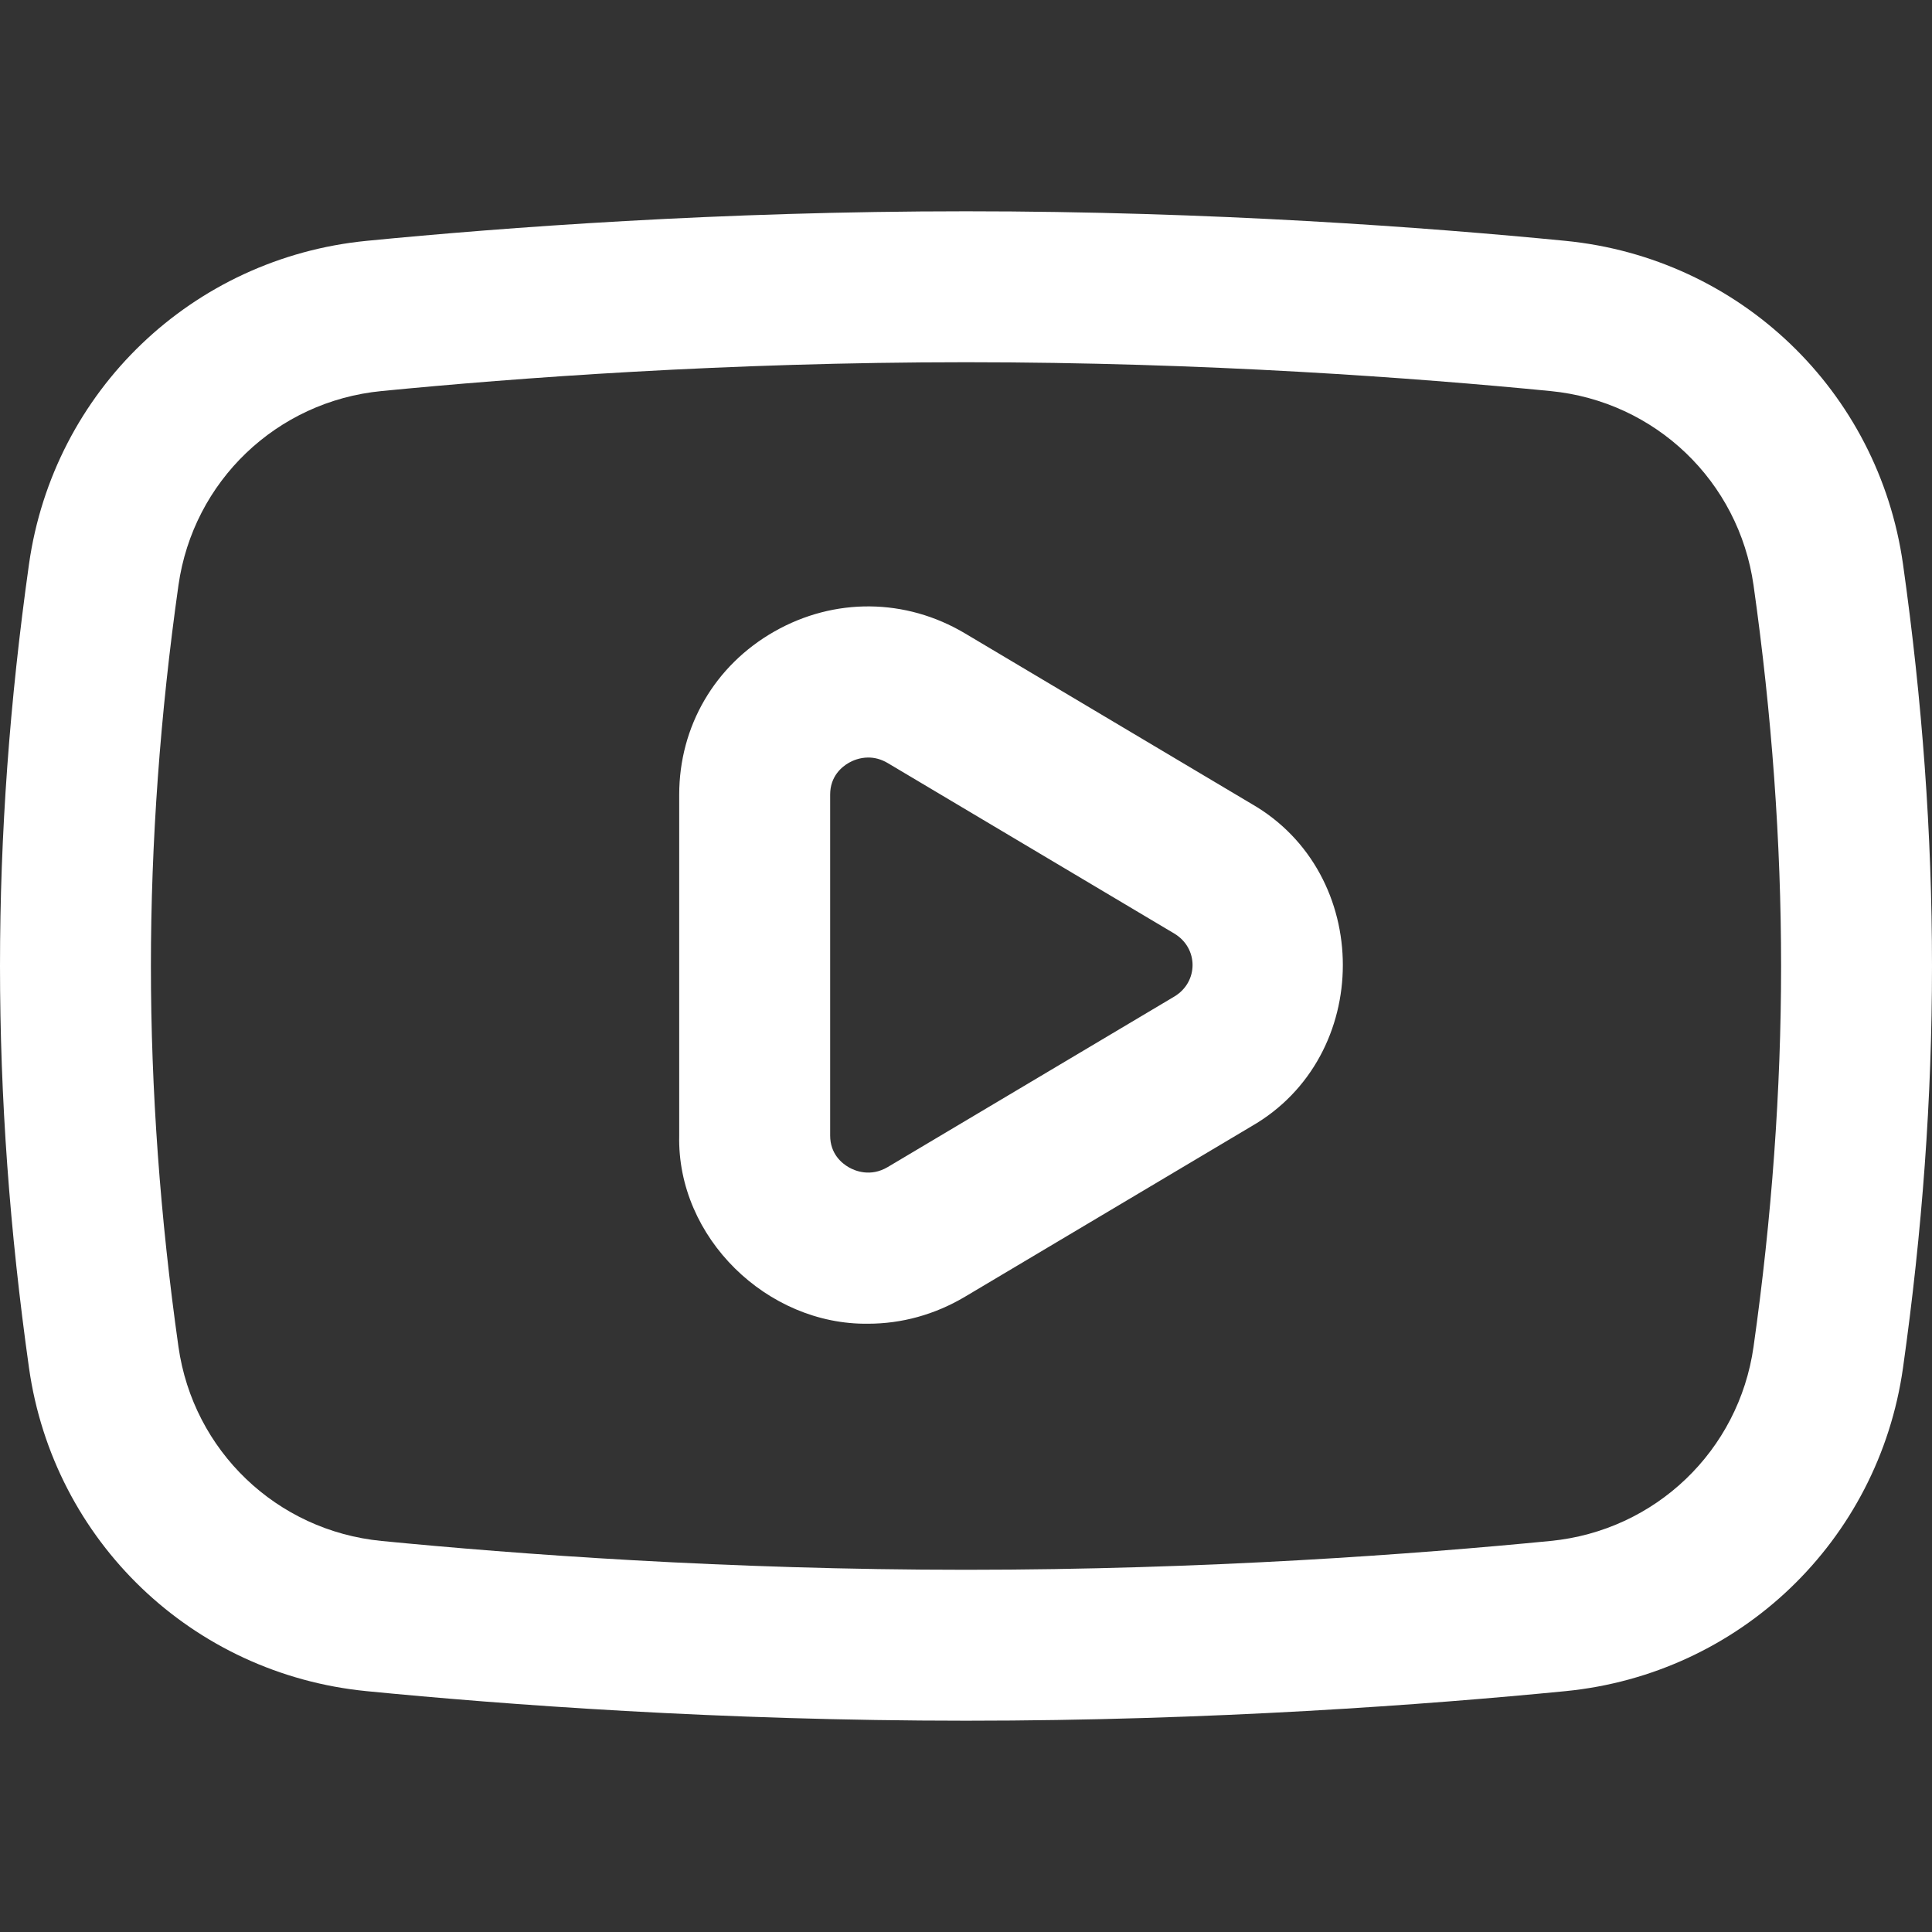 <svg id="Layer_1" fill="#fff" enable-background="new 0 0 511.982 511.982" height="512" viewBox="0 0 511.982 511.982" width="512" xmlns="http://www.w3.org/2000/svg"><rect x="0" y="0" width="511.982" height="511.982" fill="#333333" stroke="none"/><path d="m255.991 455.991c-65.145 0-122.316-4.258-158.806-7.83-46.194-4.521-82.997-39.75-89.5-85.668-10.247-72.729-10.247-140.275 0-213.005 6.503-45.917 43.306-81.146 89.5-85.667 36.489-3.572 93.661-7.83 158.806-7.83s122.316 4.258 158.806 7.83c46.194 4.521 82.997 39.75 89.5 85.668 10.247 72.729 10.247 140.275 0 213.005-6.503 45.917-43.306 81.146-89.5 85.667-36.49 3.572-93.661 7.83-158.806 7.83zm0-360c-63.53 0-119.306 4.154-154.909 7.641-27.766 2.718-49.885 23.881-53.791 51.465-4.844 34.204-7.3 68.149-7.3 100.895s2.456 66.69 7.3 100.894c3.906 27.585 26.025 48.748 53.791 51.466 35.604 3.486 91.379 7.641 154.909 7.641s119.306-4.154 154.909-7.641c27.766-2.718 49.885-23.881 53.791-51.465 4.844-34.204 7.3-68.149 7.3-100.895s-2.456-66.69-7.3-100.894c-3.906-27.585-26.025-48.748-53.791-51.466-35.603-3.487-91.379-7.641-154.909-7.641zm-25.943 254.796c-26.74.364-50.683-22.824-50.057-49.881v-90.33c0-18.09 9.423-34.249 25.207-43.225 15.908-9.048 34.796-8.862 50.519.492l75.914 45.165c32.302 18.533 32.294 66.938 0 85.465l-75.914 45.165c-8.006 4.763-16.834 7.149-25.669 7.149zm.047-150.043c-2.333 0-4.189.848-5.123 1.379-1.86 1.058-4.98 3.562-4.98 8.453v90.33c0 4.892 3.12 7.396 4.98 8.453 1.557.886 5.676 2.651 10.294-.098l75.914-45.165c6.463-3.858 6.472-12.845 0-16.711l-75.914-45.165c-1.848-1.099-3.616-1.476-5.171-1.476z"/></svg>